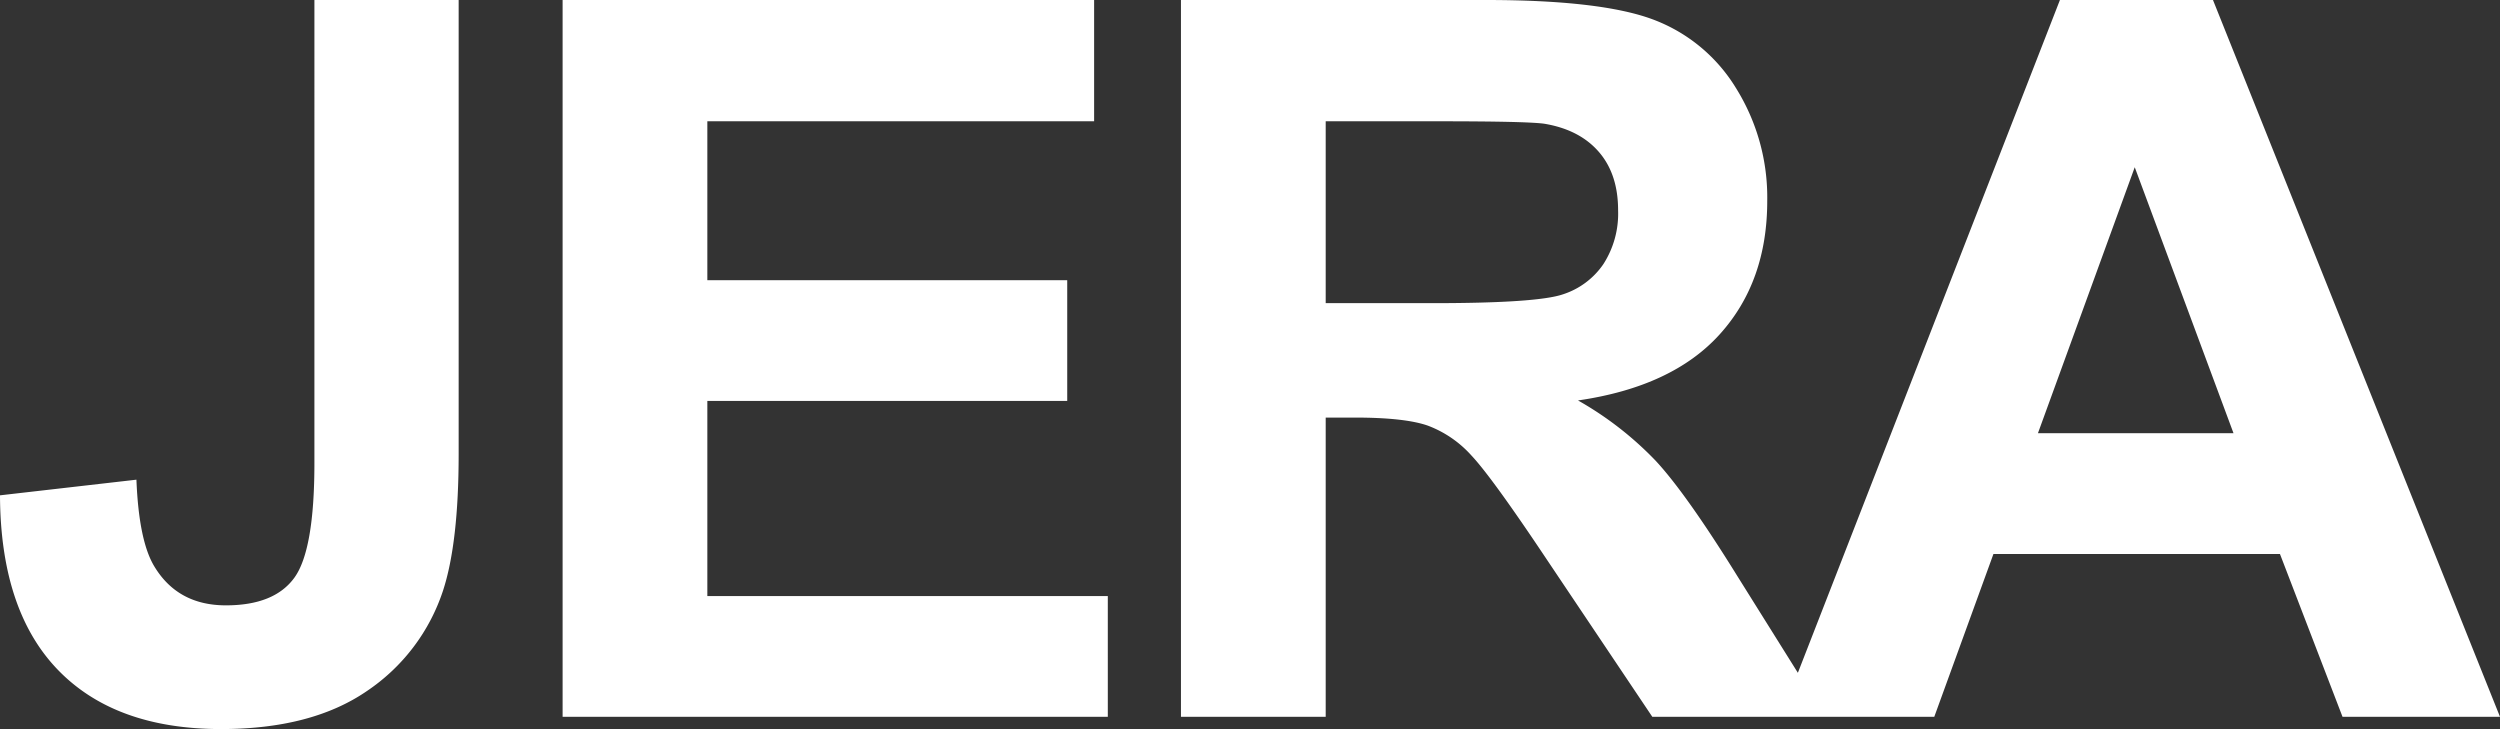 <svg xmlns="http://www.w3.org/2000/svg" width="516.772" height="150.702" viewBox="0 0 516.772 150.702"><rect x="0" y="0" width="516.772" height="150.702" fill="#333333" stroke="none"/><path d="M-192.031-148.175h29.817v93.8q0,18.4-3.234,28.3A40.076,40.076,0,0,1-181.216-5.306q-11.421,7.833-30.12,7.833-21.933,0-33.759-12.281t-11.927-36.033l28.2-3.234q.505,12.735,3.74,17.991,4.852,7.985,14.757,7.985,10.006,0,14.15-5.711t4.144-23.7ZM-140.726,0V-148.175H-30.858v25.066h-79.95v32.849h74.391v24.965h-74.391v40.329h82.78V0ZM-12.907,0V-148.175H50.062q23.752,0,34.517,3.992a34.05,34.05,0,0,1,17.233,14.2,42.685,42.685,0,0,1,6.469,23.348q0,16.677-9.8,27.543T69.165-65.4a69.8,69.8,0,0,1,16.02,12.432q6.317,6.772,17.031,24.056L120.309,0H84.528L62.9-32.243Q51.376-49.526,47.131-54.024a22.959,22.959,0,0,0-9-6.166q-4.75-1.668-15.06-1.668H17.011V0ZM17.011-85.509H39.146q21.529,0,26.886-1.819a16.113,16.113,0,0,0,8.389-6.267,19.293,19.293,0,0,0,3.032-11.118q0-7.479-3.992-12.078T62.191-122.6q-3.639-.505-21.832-.505H17.011ZM259.751,0H227.2L214.267-33.658H155.038L142.808,0H111.07l57.713-148.175H200.42ZM204.665-58.623l-20.417-54.984L164.236-58.623Z" transform="translate(257.022 148.175)" fill="#fff"/></svg>
